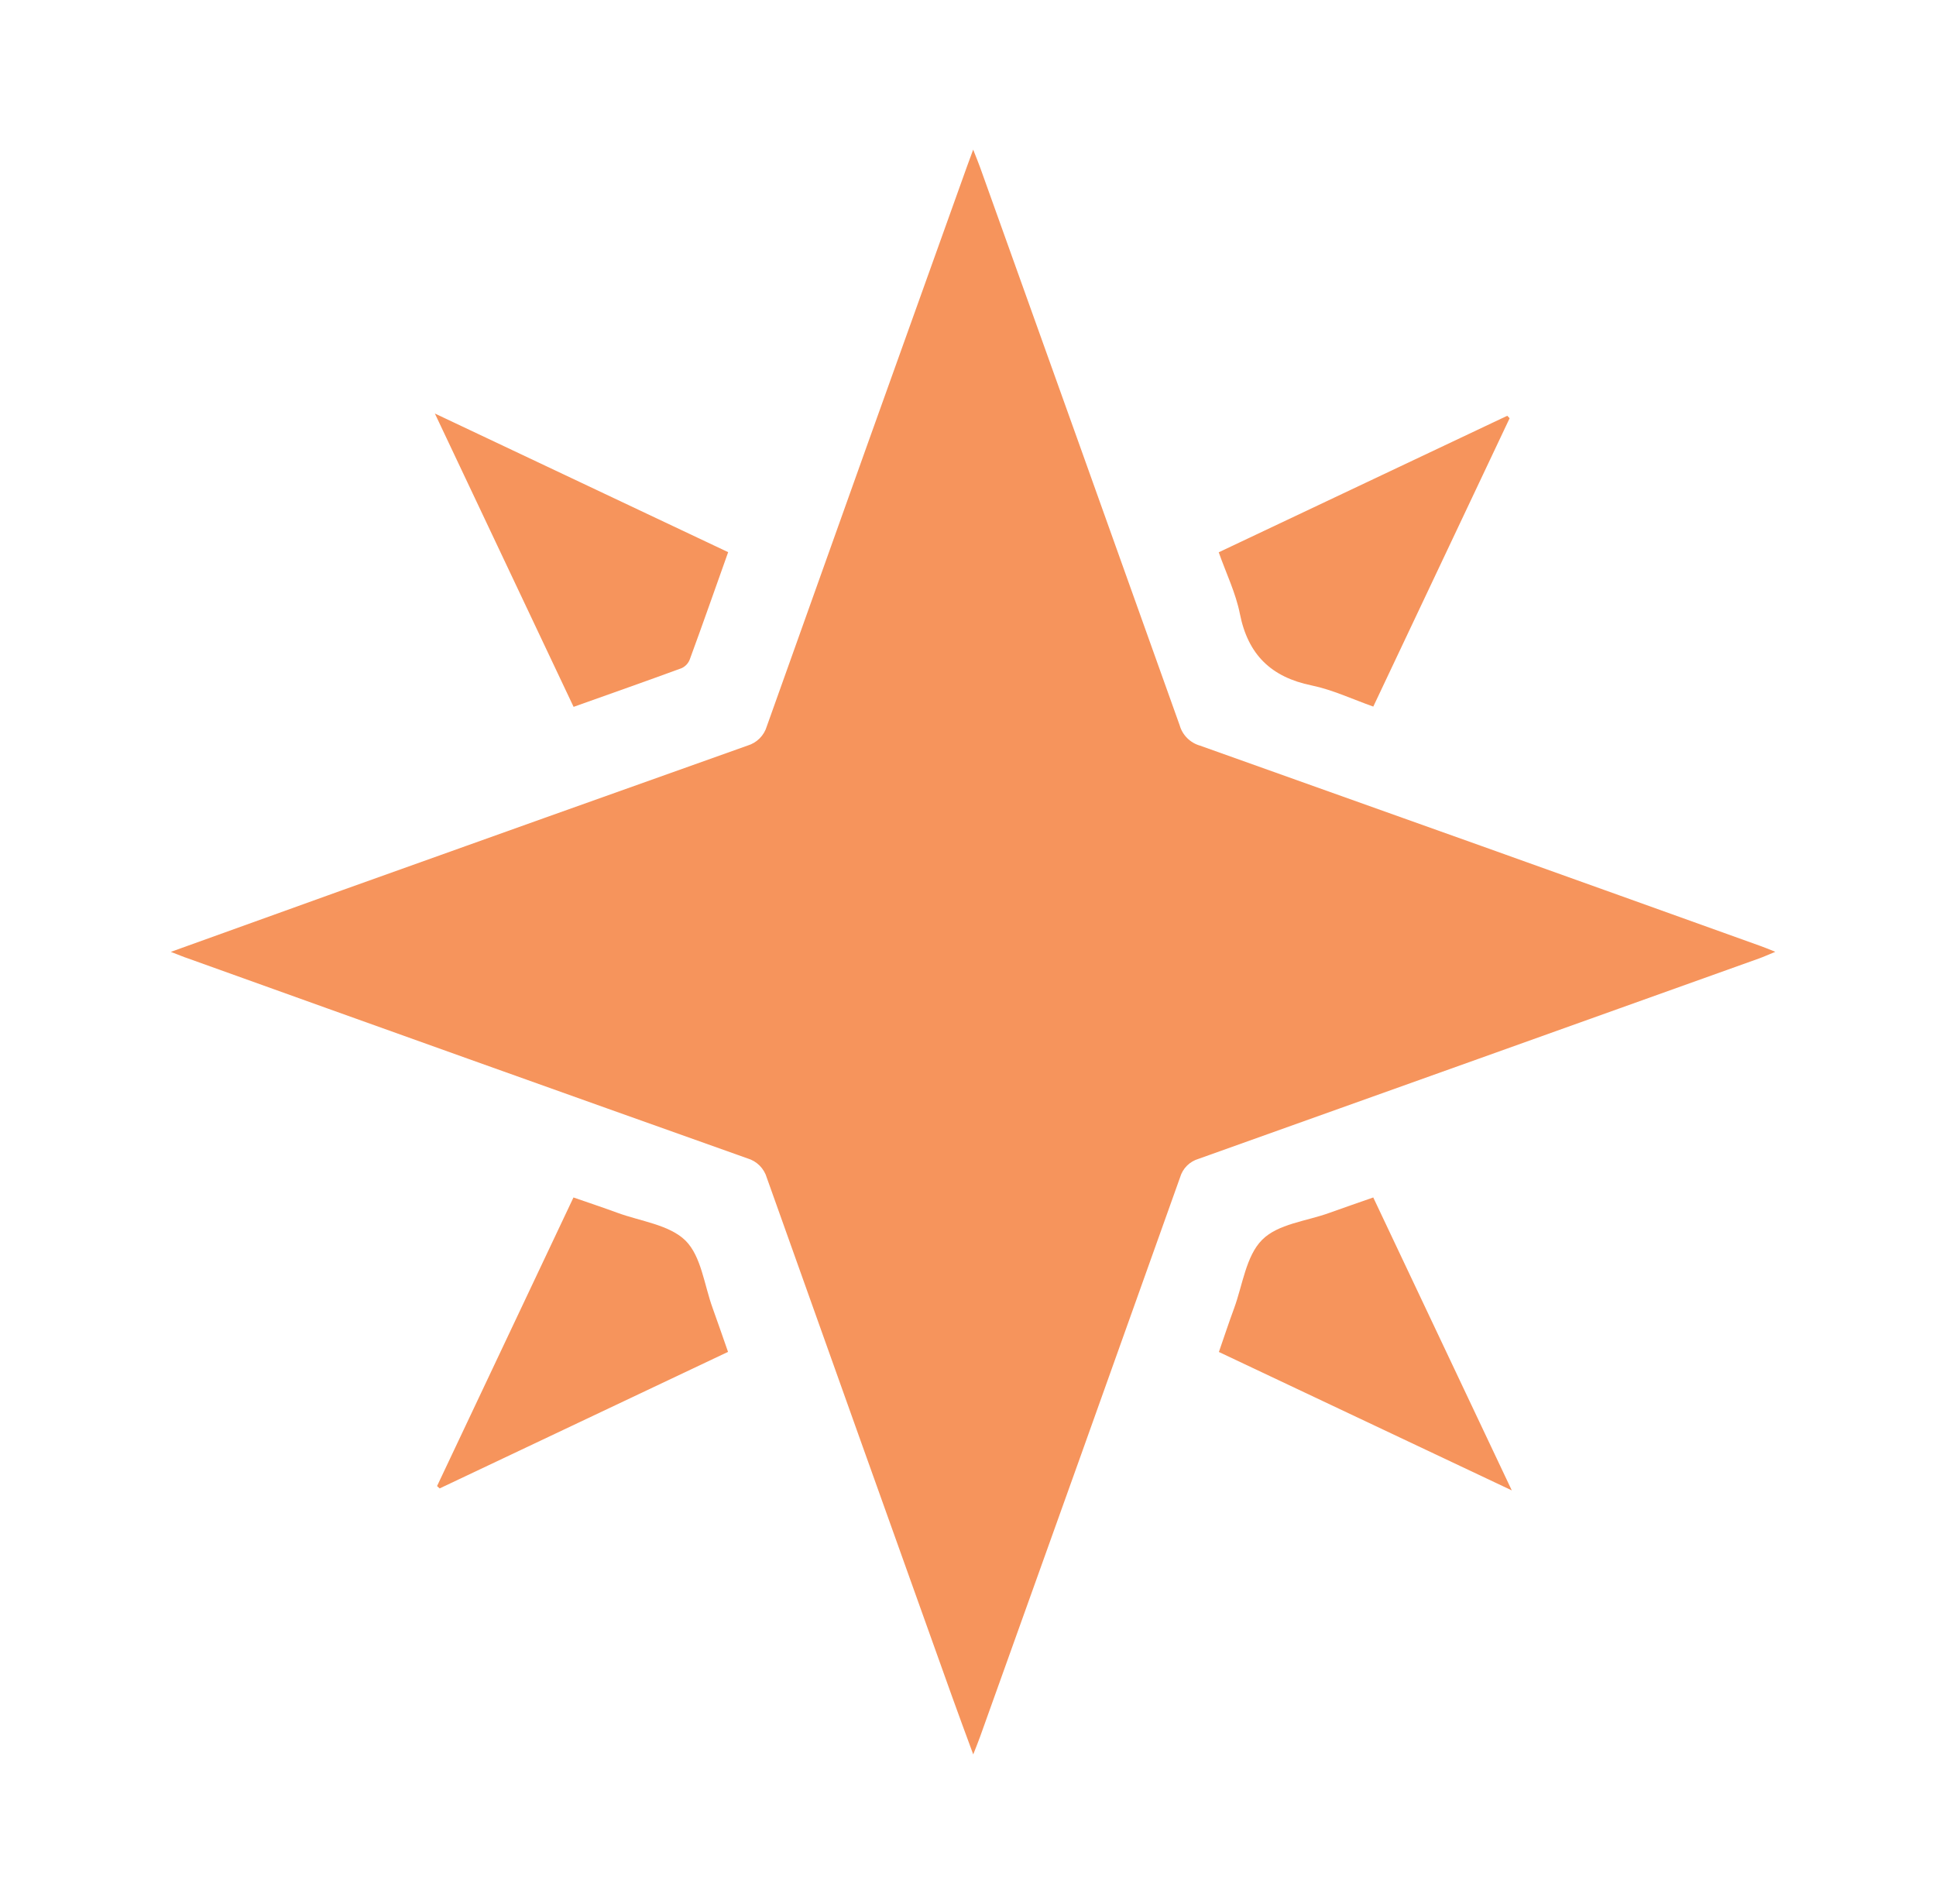 <svg width="61" height="60" viewBox="0 0 61 60" fill="none" xmlns="http://www.w3.org/2000/svg">
<path d="M5.382 29.996C7.272 29.316 9.029 28.681 10.789 28.05C15.041 26.528 19.294 25.011 23.549 23.497C23.694 23.454 23.827 23.376 23.934 23.269C24.041 23.162 24.12 23.029 24.162 22.884C26.256 17.005 28.357 11.129 30.465 5.255C30.514 5.117 30.564 4.979 30.663 4.715C30.762 4.965 30.824 5.117 30.88 5.271C32.98 11.131 35.076 16.992 37.169 22.855C37.212 23.008 37.294 23.147 37.407 23.26C37.52 23.372 37.659 23.454 37.812 23.497C43.705 25.594 49.594 27.699 55.48 29.814C55.601 29.856 55.719 29.907 55.937 29.994C55.714 30.085 55.576 30.149 55.434 30.2C49.545 32.308 43.656 34.414 37.767 36.517C37.628 36.558 37.502 36.632 37.4 36.733C37.298 36.835 37.223 36.961 37.183 37.099C35.089 42.978 32.987 48.855 30.88 54.73C30.827 54.878 30.766 55.027 30.665 55.286C30.415 54.604 30.2 54.03 29.994 53.452C28.046 48.01 26.102 42.565 24.162 37.117C24.12 36.972 24.042 36.839 23.935 36.731C23.828 36.624 23.695 36.545 23.55 36.503C17.67 34.412 11.794 32.311 5.921 30.201C5.785 30.157 5.651 30.098 5.382 29.996Z" fill="#F6945C"/>
<path d="M13.771 46.829L18.069 37.735C18.533 37.897 18.992 38.048 19.445 38.215C20.182 38.487 21.091 38.592 21.602 39.097C22.096 39.592 22.189 40.491 22.452 41.215C22.614 41.662 22.767 42.111 22.939 42.601L13.852 46.904L13.771 46.829Z" fill="#F6945C"/>
<path d="M22.943 17.4C22.53 18.559 22.139 19.677 21.733 20.782C21.687 20.902 21.597 20.999 21.48 21.054C20.359 21.466 19.231 21.862 18.073 22.275C16.628 19.217 15.199 16.199 13.702 13.031L22.943 17.4Z" fill="#F6945C"/>
<path d="M47.566 13.179L43.27 22.266C42.617 22.036 41.989 21.737 41.329 21.6C40.05 21.338 39.321 20.63 39.066 19.34C38.937 18.689 38.636 18.072 38.4 17.404L47.491 13.102L47.566 13.179Z" fill="#F6945C"/>
<path d="M43.269 37.735L47.634 46.966L38.405 42.604C38.566 42.142 38.716 41.682 38.884 41.229C39.154 40.491 39.259 39.583 39.764 39.073C40.269 38.563 41.158 38.486 41.882 38.222C42.329 38.06 42.778 37.908 43.269 37.735Z" fill="#F6945C"/>
</svg>
